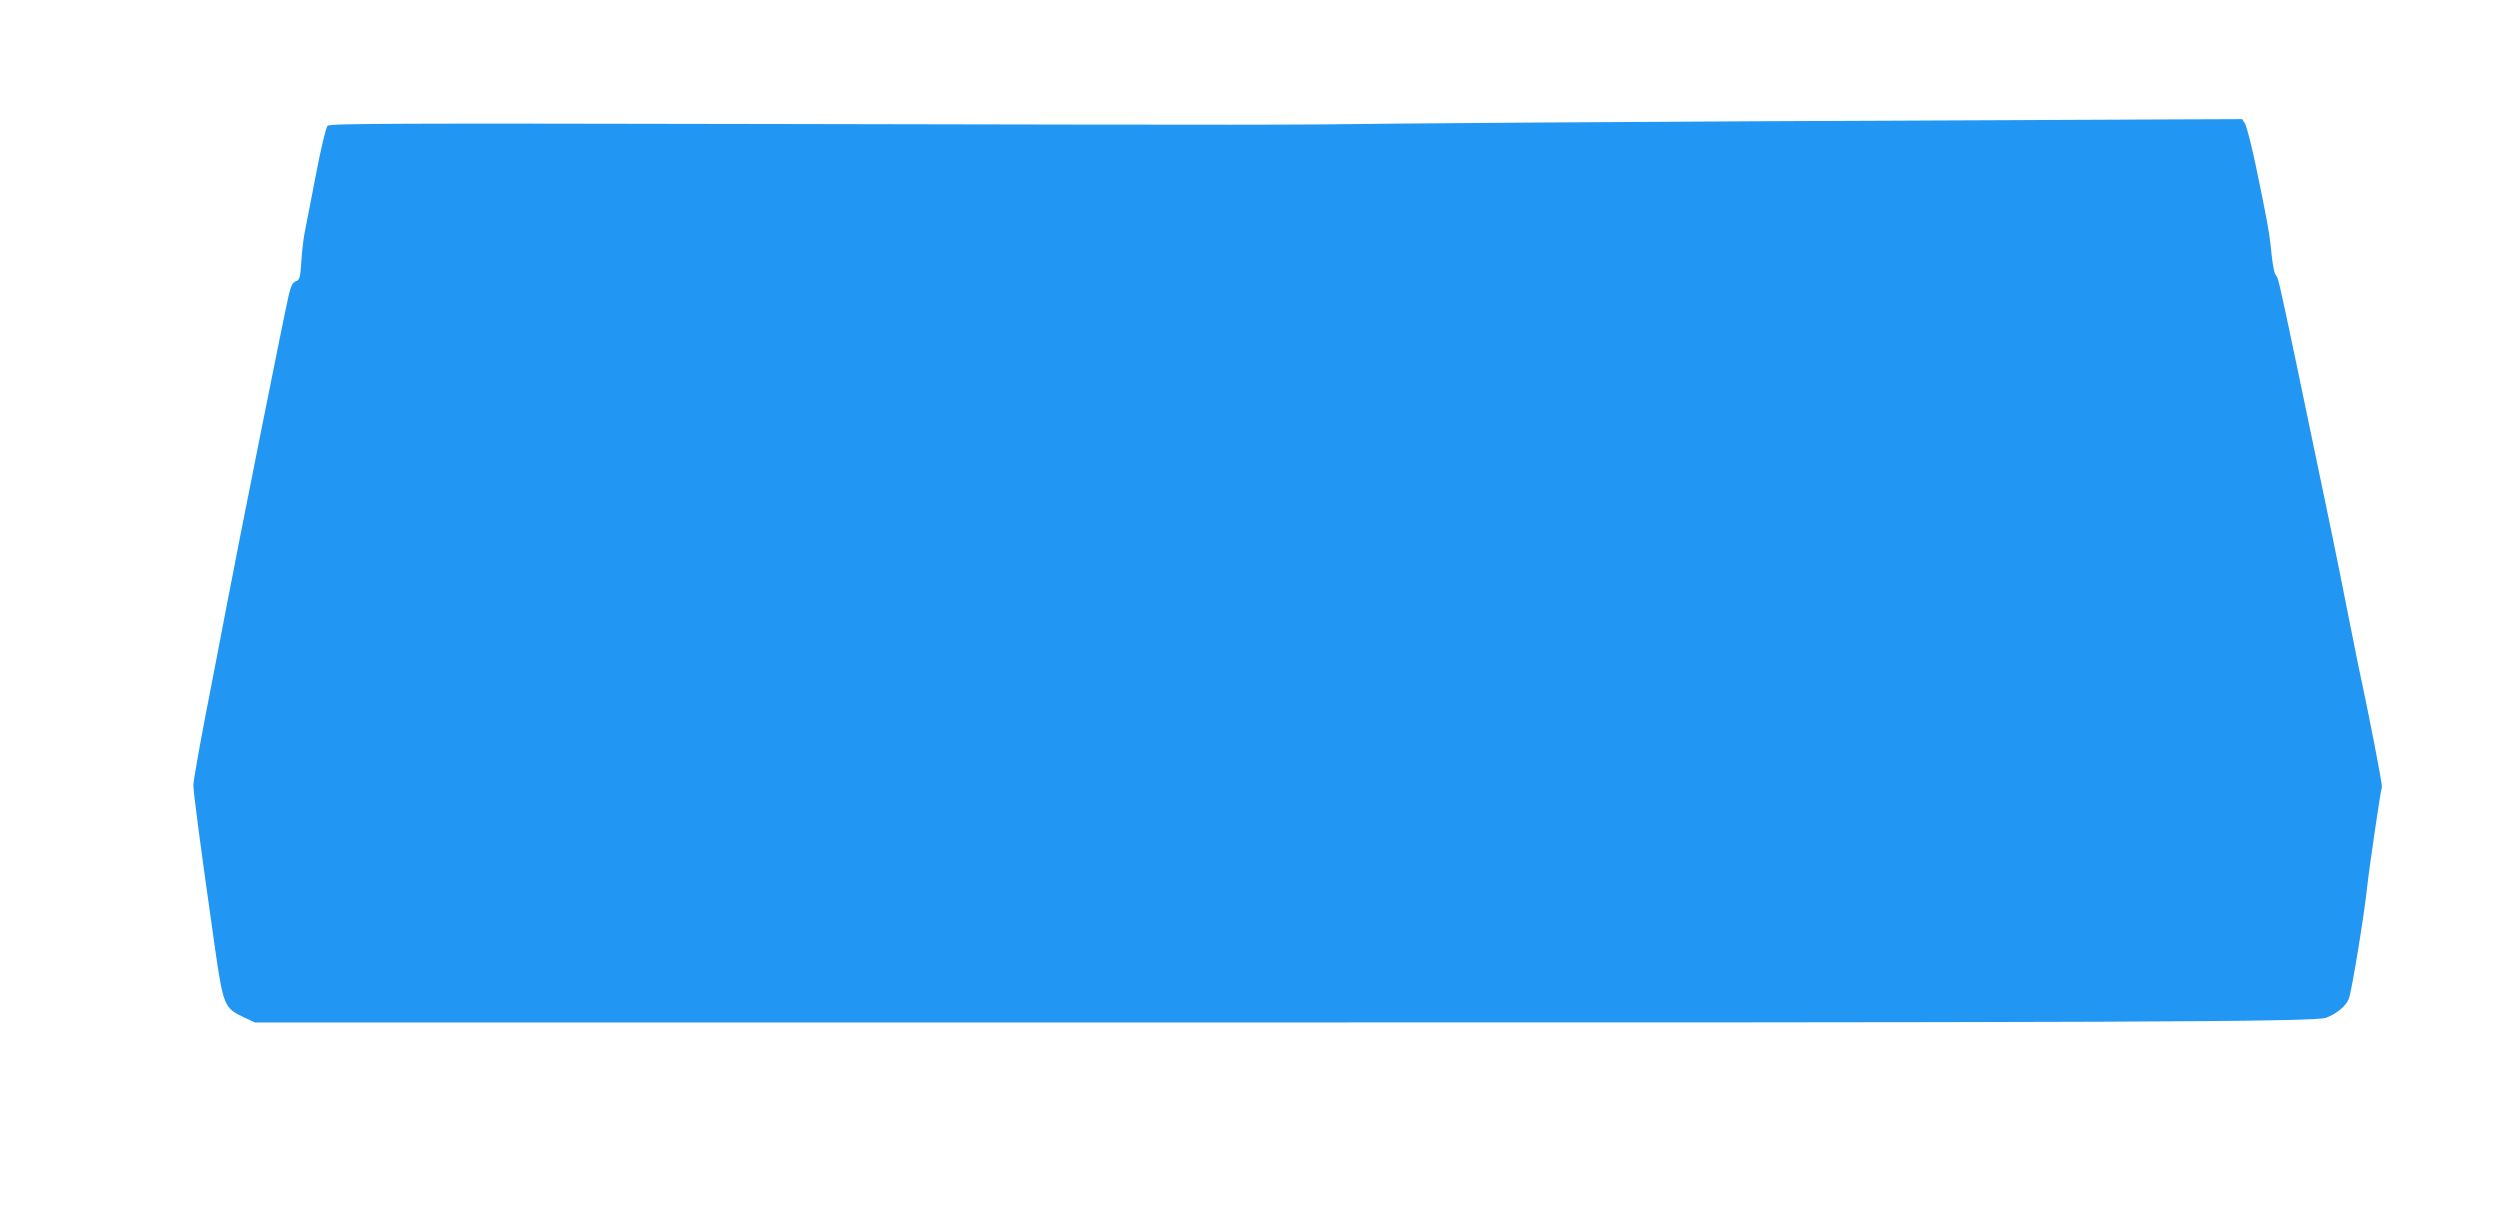 <?xml version="1.0" standalone="no"?>
<!DOCTYPE svg PUBLIC "-//W3C//DTD SVG 20010904//EN"
 "http://www.w3.org/TR/2001/REC-SVG-20010904/DTD/svg10.dtd">
<svg version="1.0" xmlns="http://www.w3.org/2000/svg"
 width="1280pt" height="619pt" viewBox="0 0 1280 619"
 preserveAspectRatio="xMidYMid meet">
<g transform="translate(0,619) scale(0.1,-0.1)"
fill="#2196f3" stroke="none">
<path d="M8970 5569 c-822 -4 -1646 -10 -1830 -12 -522 -7 -668 -7 -3132 -2
-2016 4 -2318 3 -2331 -9 -8 -9 -34 -115 -61 -258 -26 -134 -51 -265 -57 -293
-5 -27 -13 -92 -16 -143 -6 -84 -8 -95 -28 -102 -17 -6 -26 -24 -38 -77 -20
-85 -259 -1280 -322 -1613 -26 -135 -73 -382 -106 -550 -32 -168 -59 -321 -59
-340 0 -34 34 -296 109 -822 44 -308 49 -319 150 -367 l56 -26 4515 0 c5071
-1 6036 3 6090 24 54 21 101 60 116 97 14 34 79 430 94 574 9 87 68 488 75
510 4 12 -67 376 -125 645 -6 28 -30 151 -55 275 -42 216 -96 478 -259 1255
-91 432 -91 432 -106 450 -6 7 -15 56 -20 107 -10 105 -24 180 -81 453 -22
105 -47 200 -55 213 l-14 22 -508 -2 c-279 -1 -1180 -5 -2002 -9z"/>
</g>
</svg>
